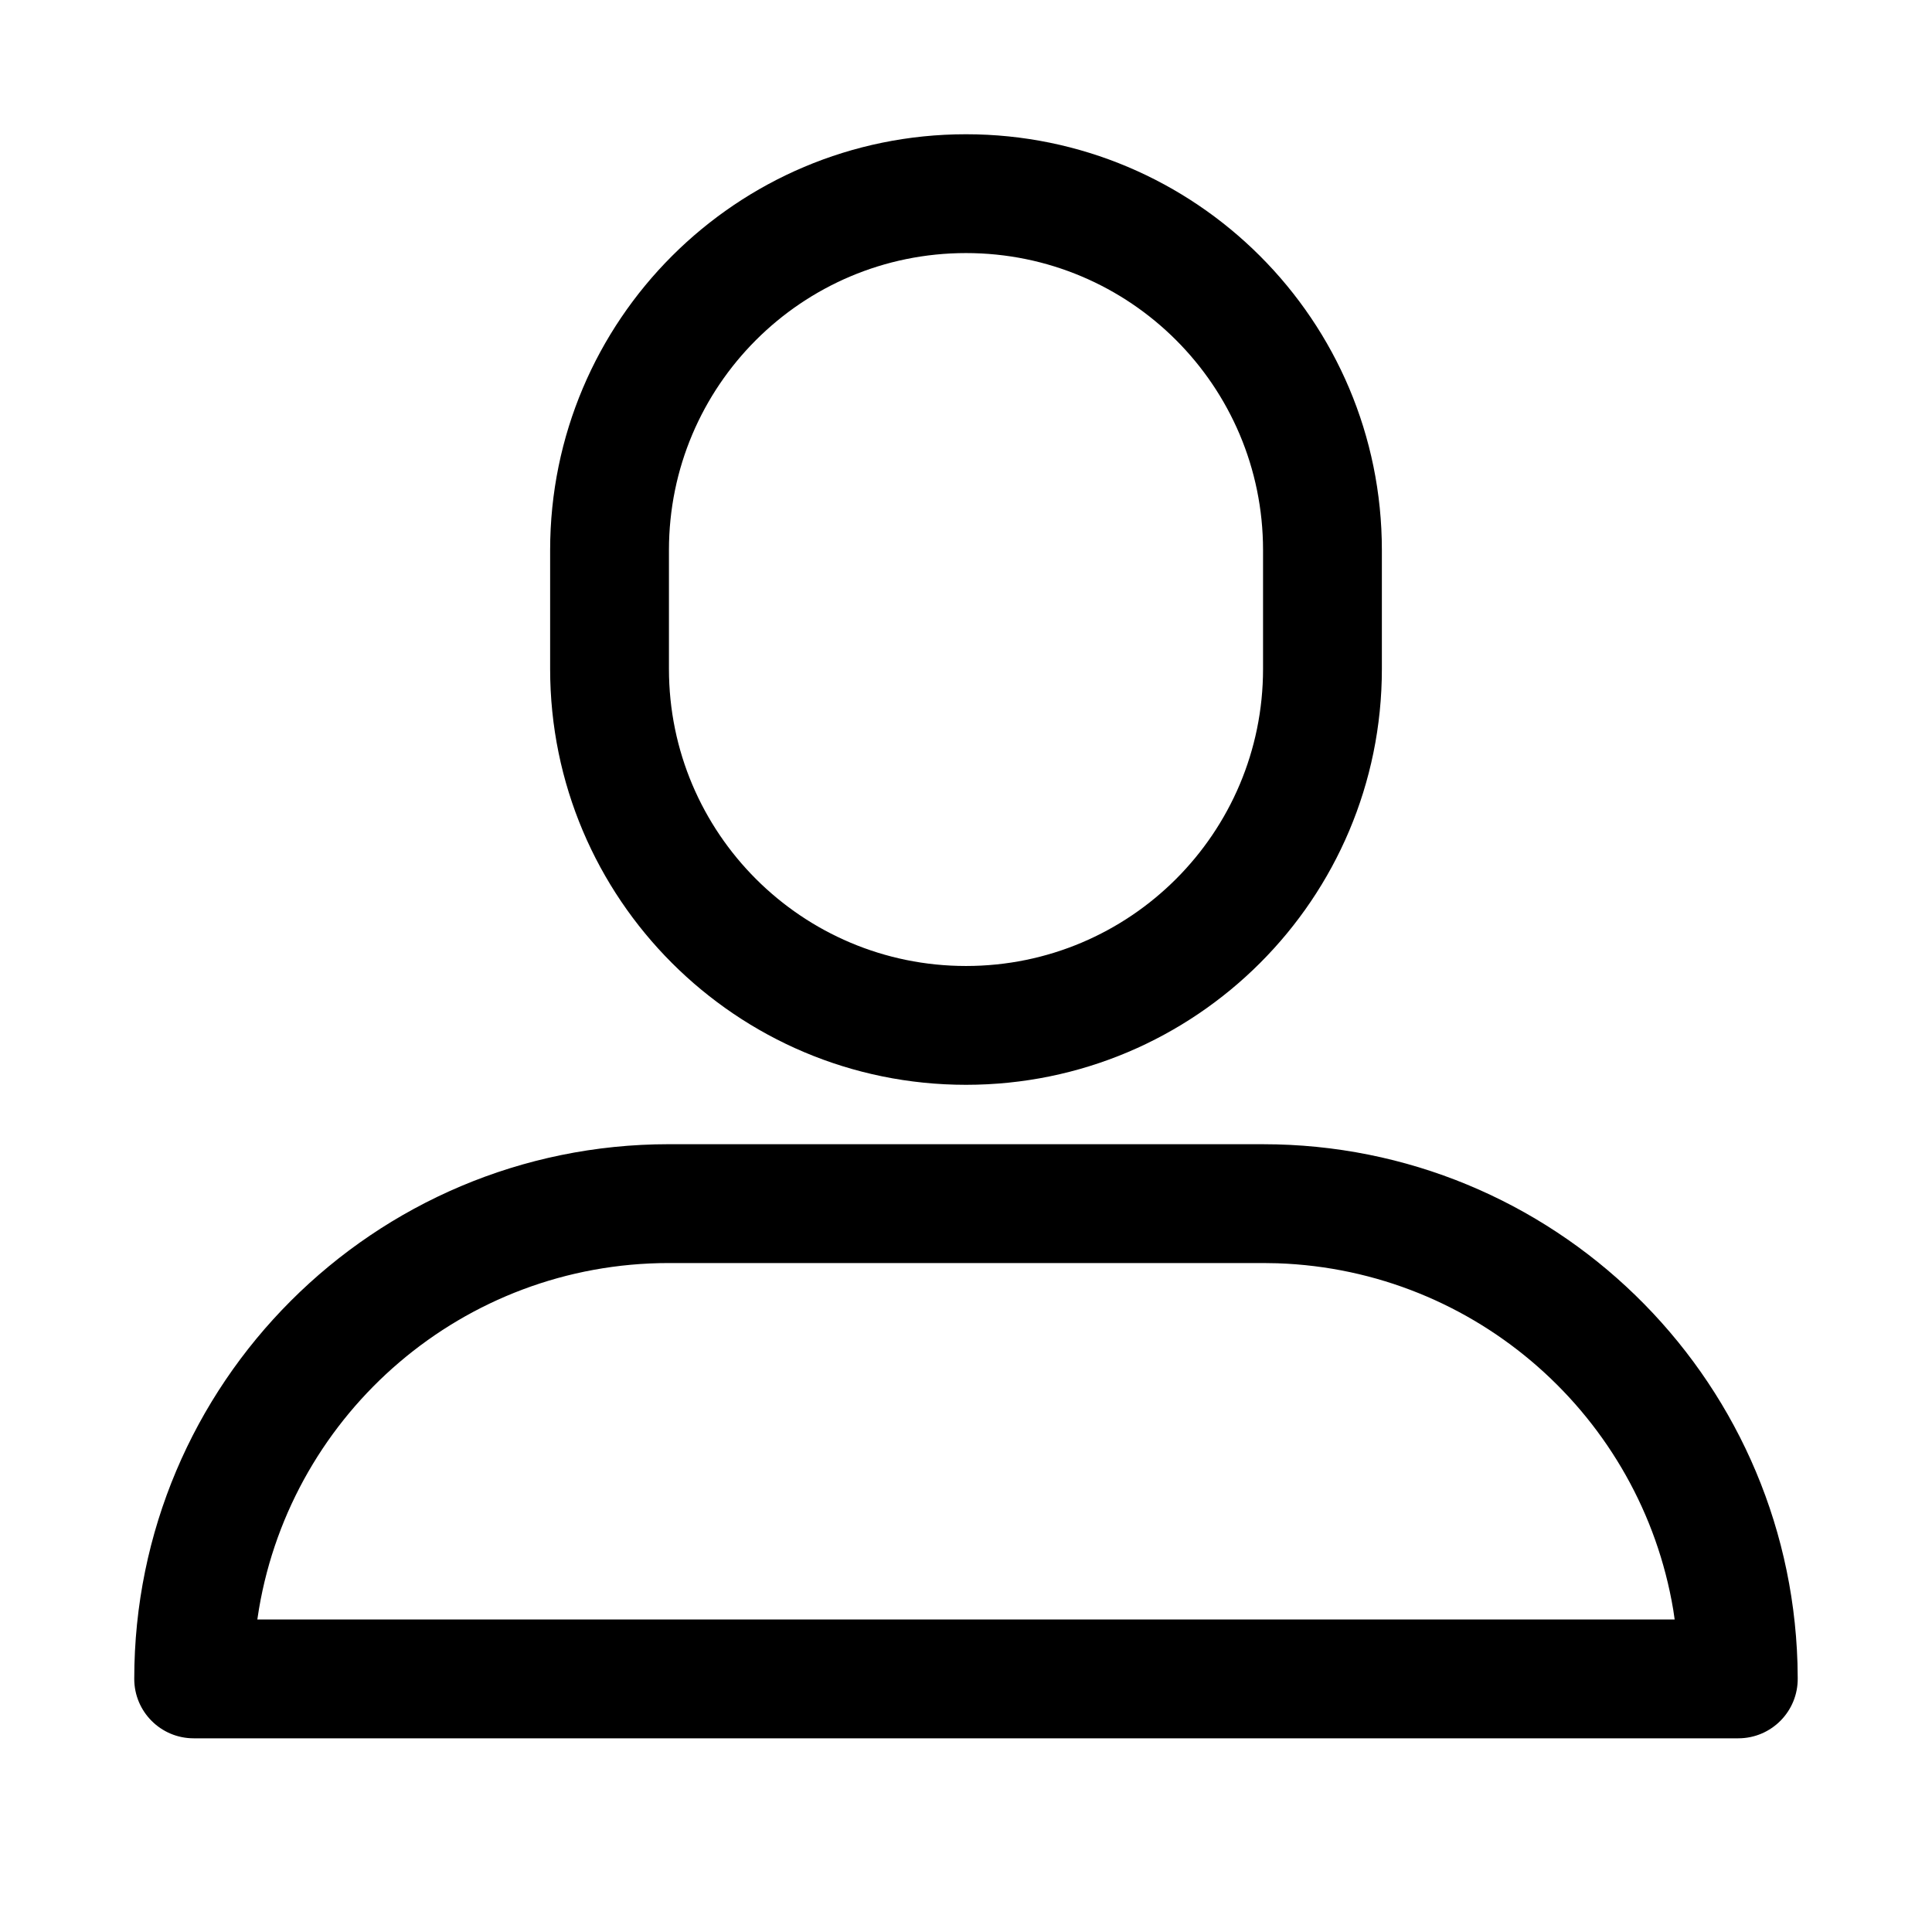 <?xml version="1.0" encoding="UTF-8"?>
<!-- Uploaded to: SVG Repo, www.svgrepo.com, Generator: SVG Repo Mixer Tools -->
<svg fill="#000000" width="800px" height="800px" version="1.1" viewBox="144 144 512 512" xmlns="http://www.w3.org/2000/svg">
 <path d="m478.72 447.23c76.613 0 139.29 60.898 141.63 137.53l0.062 3.926c0.133 8.789-6.953 15.984-15.742 15.984h-409.35c-8.695 0-15.742-7.051-15.742-15.746 0-78.254 63.441-141.7 141.7-141.7zm0 31.488h-157.44c-54.523 0-99.805 39.598-108.64 91.605l-0.445 2.859h375.61l-0.379-2.582c-8.531-51.02-52.086-90.031-104.91-91.82zm-78.719-299.14c60.863 0 110.21 49.34 110.21 110.21v31.488c0 60.867-49.344 110.21-110.21 110.21-60.867 0-110.21-49.344-110.21-110.21v-31.488c0-60.867 49.344-110.21 110.21-110.21zm0 31.488c-43.477 0-78.723 35.242-78.723 78.719v31.488c0 43.477 35.246 78.723 78.723 78.723 43.473 0 78.719-35.246 78.719-78.723v-31.488c0-43.477-35.246-78.719-78.719-78.719z"/>
</svg>